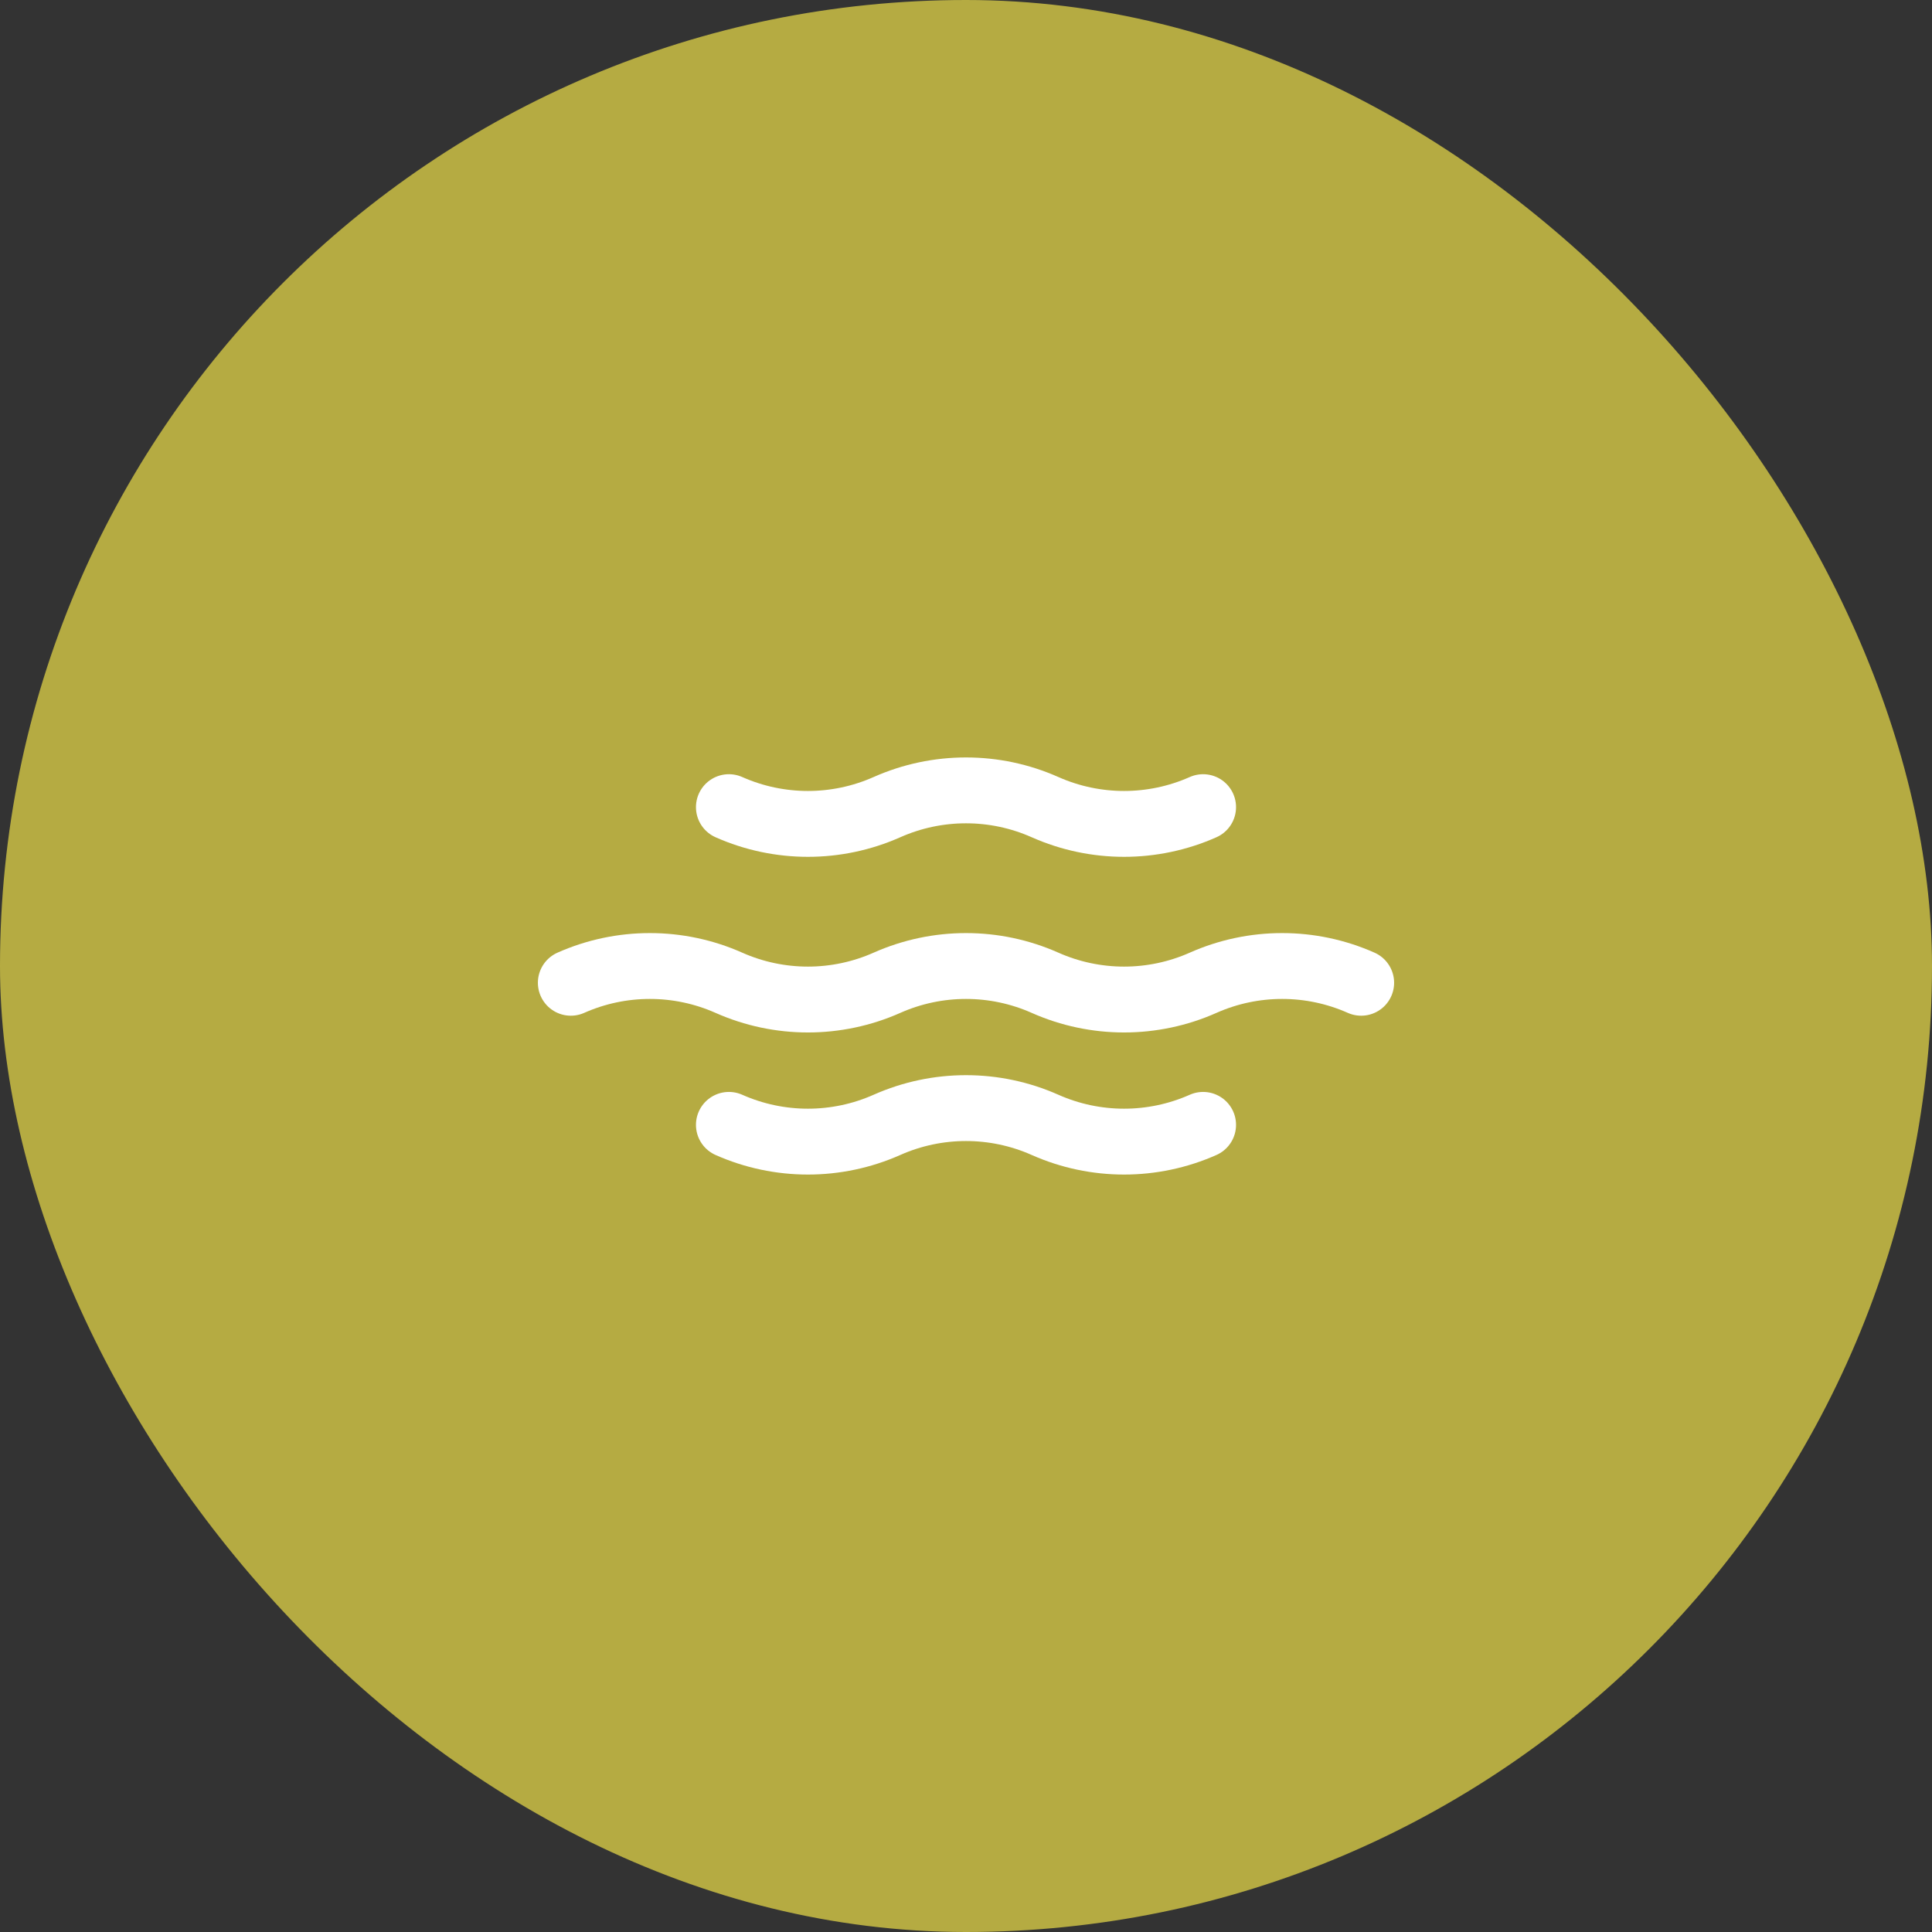 <svg xmlns="http://www.w3.org/2000/svg" fill="none" viewBox="0 0 44 44" height="44" width="44">
<rect x="0" y="0" width="44" height="44" fill="#333333" stroke="none"/>
<rect fill="#B5AB42" rx="22" height="44" width="44"></rect>
<g clip-path="url(#clip0_7389_12795)">
<path stroke-linejoin="round" stroke-linecap="round" stroke-width="1.5" stroke="white" d="M13 22.382C14.146 21.873 15.454 21.873 16.6 22.382C17.746 22.891 19.054 22.891 20.2 22.382C21.346 21.873 22.654 21.873 23.8 22.382C24.946 22.891 26.254 22.891 27.4 22.382C28.546 21.873 29.854 21.873 31 22.382"></path>
<path stroke-linejoin="round" stroke-linecap="round" stroke-width="1.5" stroke="white" d="M16.6 25.618C17.746 26.127 19.054 26.127 20.2 25.618C21.346 25.109 22.654 25.109 23.8 25.618C24.946 26.127 26.254 26.127 27.4 25.618"></path>
<path stroke-linejoin="round" stroke-linecap="round" stroke-width="1.5" stroke="white" d="M16.6 18.382C17.746 18.891 19.054 18.891 20.2 18.382C21.346 17.873 22.654 17.873 23.8 18.382C24.946 18.891 26.254 18.891 27.4 18.382"></path>
</g>
<defs>
<clipPath id="clip0_7389_12795">
<rect transform="translate(10 10)" fill="white" height="24" width="24"></rect>
</clipPath>
</defs>
</svg>
